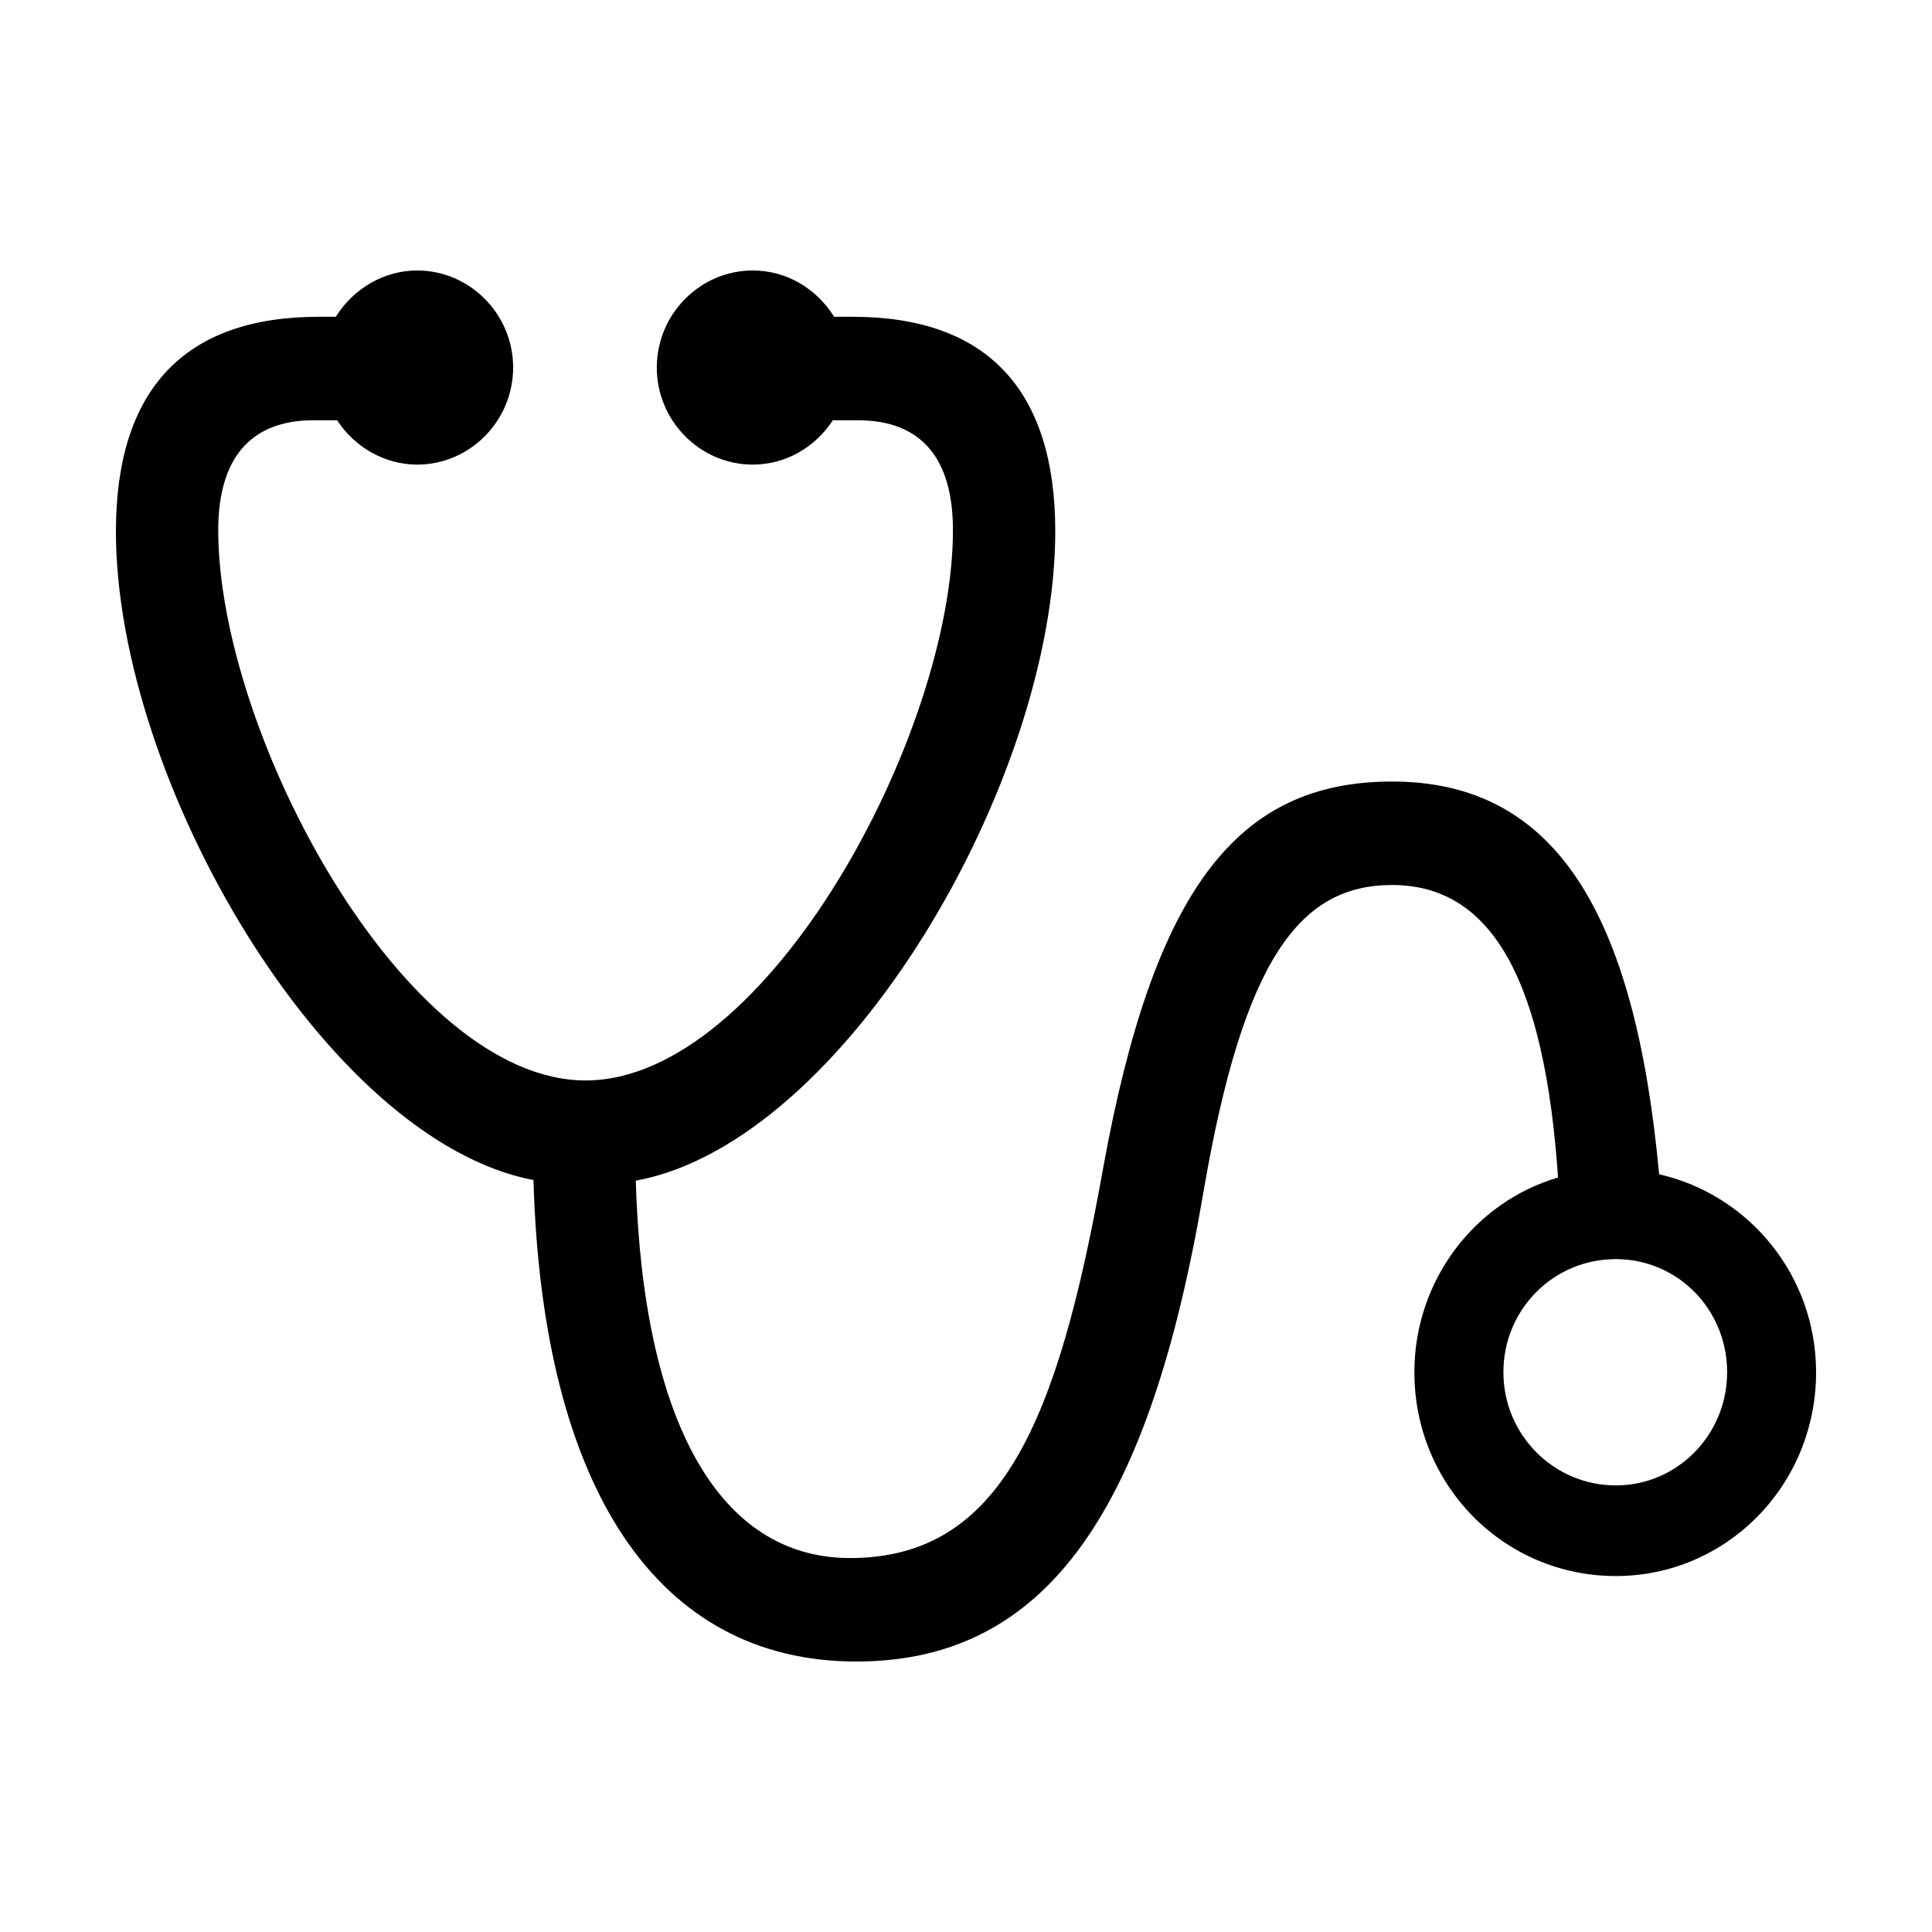 <svg width="25" height="25" viewBox="0 0 25 25" fill="none" xmlns="http://www.w3.org/2000/svg">
<path d="M1.5 6.877C1.5 10.088 4.206 14.754 6.903 15.27C7.019 19.279 8.515 21.5 11.081 21.5C13.582 21.5 14.881 19.487 15.572 15.428C16.09 12.4 16.822 11.452 18.014 11.452C19.314 11.452 19.988 12.7 20.161 15.237C19.084 15.553 18.302 16.567 18.302 17.757C18.302 19.221 19.462 20.394 20.909 20.394C22.34 20.394 23.5 19.221 23.5 17.757C23.5 16.509 22.636 15.461 21.469 15.195C21.156 11.81 20.128 10.113 18.014 10.113C16.016 10.113 14.93 11.493 14.272 15.129C13.688 18.397 12.956 20.161 10.999 20.161C9.305 20.161 8.318 18.397 8.227 15.278C10.941 14.779 13.655 10.096 13.655 6.877C13.655 5.039 12.767 4.099 11.032 4.099H10.793C10.571 3.741 10.185 3.5 9.741 3.5C9.058 3.5 8.499 4.066 8.499 4.756C8.499 5.446 9.058 6.012 9.741 6.012C10.177 6.012 10.555 5.779 10.777 5.438H11.098C11.928 5.438 12.331 5.937 12.331 6.86C12.331 9.497 9.922 13.981 7.578 13.981C5.234 13.981 2.824 9.497 2.824 6.86C2.824 5.937 3.235 5.438 4.058 5.438H4.362C4.584 5.779 4.971 6.012 5.398 6.012C6.081 6.012 6.64 5.446 6.64 4.756C6.64 4.066 6.081 3.5 5.398 3.5C4.962 3.5 4.568 3.741 4.346 4.099H4.124C2.388 4.099 1.5 5.039 1.5 6.877ZM20.909 19.221C20.103 19.221 19.454 18.564 19.454 17.757C19.454 16.942 20.103 16.293 20.909 16.293C21.707 16.293 22.349 16.942 22.349 17.757C22.349 18.564 21.707 19.221 20.909 19.221Z" fill="black"/>
</svg>
